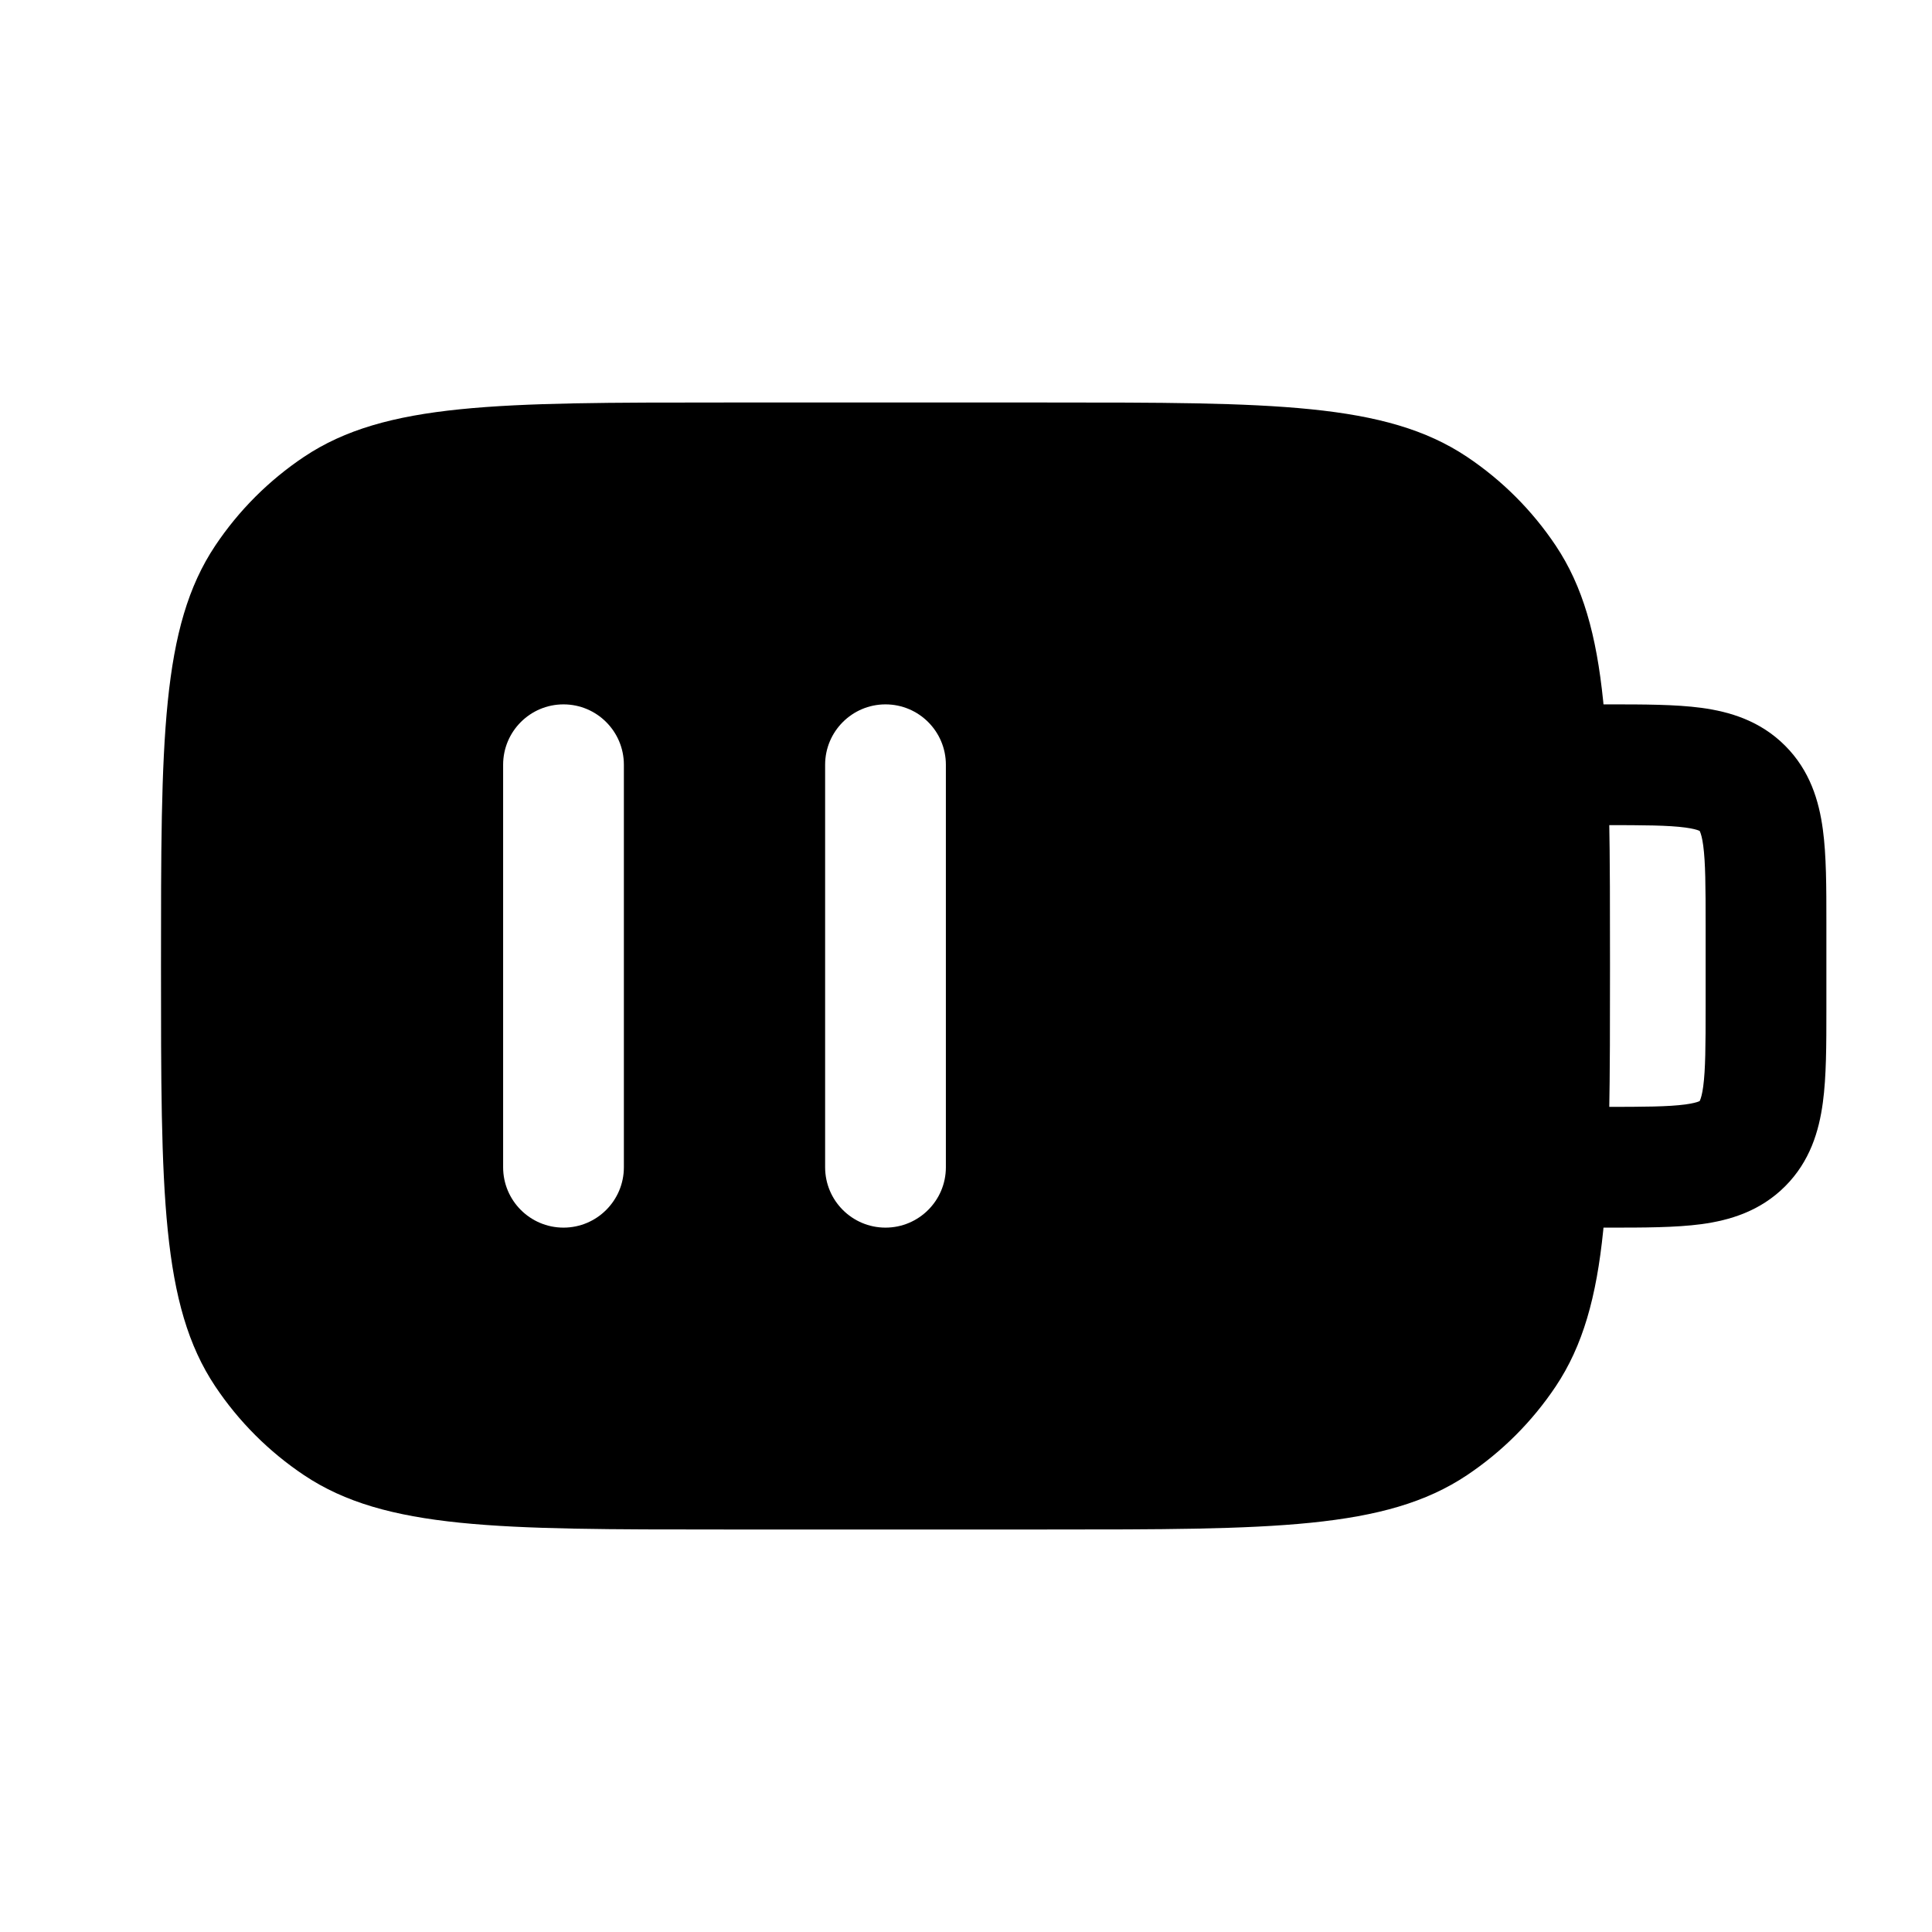 <?xml version="1.0" ?><!-- Скачано с сайта svg4.ru / Downloaded from svg4.ru -->
<svg width="800px" height="800px" viewBox="0 0 24 24" fill="none" xmlns="http://www.w3.org/2000/svg"><path clip-rule="evenodd" d="M20.935 10.28C20.724 10.252 20.43 10.25 19.938 10.25H18.938V8.75H19.938C19.953 8.75 19.967 8.75 19.982 8.75C20.415 8.75 20.812 8.75 21.135 8.793C21.49 8.841 21.866 8.954 22.175 9.263C22.484 9.572 22.596 9.947 22.644 10.303C22.688 10.626 22.688 11.022 22.688 11.455C22.688 11.47 22.688 11.485 22.688 11.5V12.5C22.688 12.515 22.688 12.53 22.688 12.545C22.688 12.978 22.688 13.374 22.644 13.697C22.596 14.053 22.484 14.428 22.175 14.737C21.866 15.046 21.49 15.159 21.135 15.207C20.812 15.25 20.415 15.25 19.982 15.25C19.967 15.25 19.953 15.25 19.938 15.25H18.938V13.75H19.938C20.43 13.75 20.724 13.748 20.935 13.72C21.031 13.707 21.08 13.692 21.102 13.683C21.107 13.681 21.11 13.679 21.112 13.678L21.114 13.677L21.116 13.674C21.117 13.672 21.118 13.669 21.12 13.664C21.129 13.642 21.145 13.594 21.158 13.497C21.186 13.287 21.188 12.993 21.188 12.5V11.5C21.188 11.007 21.186 10.713 21.158 10.503C21.145 10.406 21.129 10.358 21.12 10.336C21.118 10.331 21.117 10.328 21.116 10.326L21.114 10.323L21.112 10.322C21.11 10.321 21.107 10.319 21.102 10.317C21.08 10.308 21.031 10.293 20.935 10.28ZM21.114 10.323C21.114 10.323 21.114 10.323 21.114 10.323ZM21.114 10.323C21.114 10.323 21.114 10.323 21.114 10.323Z" fill="#000000" fill-rule="evenodd"/><path clip-rule="evenodd" d="M2 12C2 9.191 2 7.787 2.674 6.778C2.966 6.341 3.341 5.966 3.778 5.674C4.787 5 6.191 5 9 5H13C15.809 5 17.213 5 18.222 5.674C18.659 5.966 19.034 6.341 19.326 6.778C20 7.787 20 9.191 20 12C20 14.809 20 16.213 19.326 17.222C19.034 17.659 18.659 18.034 18.222 18.326C17.213 19 15.809 19 13 19H9C6.191 19 4.787 19 3.778 18.326C3.341 18.034 2.966 17.659 2.674 17.222C2 16.213 2 14.809 2 12ZM7 8.75C7.414 8.75 7.75 9.086 7.75 9.5V14.5C7.75 14.914 7.414 15.25 7 15.25C6.586 15.25 6.25 14.914 6.25 14.5V9.5C6.25 9.086 6.586 8.75 7 8.75ZM11.75 9.5C11.75 9.086 11.414 8.75 11 8.75C10.586 8.75 10.25 9.086 10.25 9.5V14.5C10.25 14.914 10.586 15.25 11 15.25C11.414 15.25 11.75 14.914 11.75 14.5V9.5Z" fill="#000000" fill-rule="evenodd"/></svg>